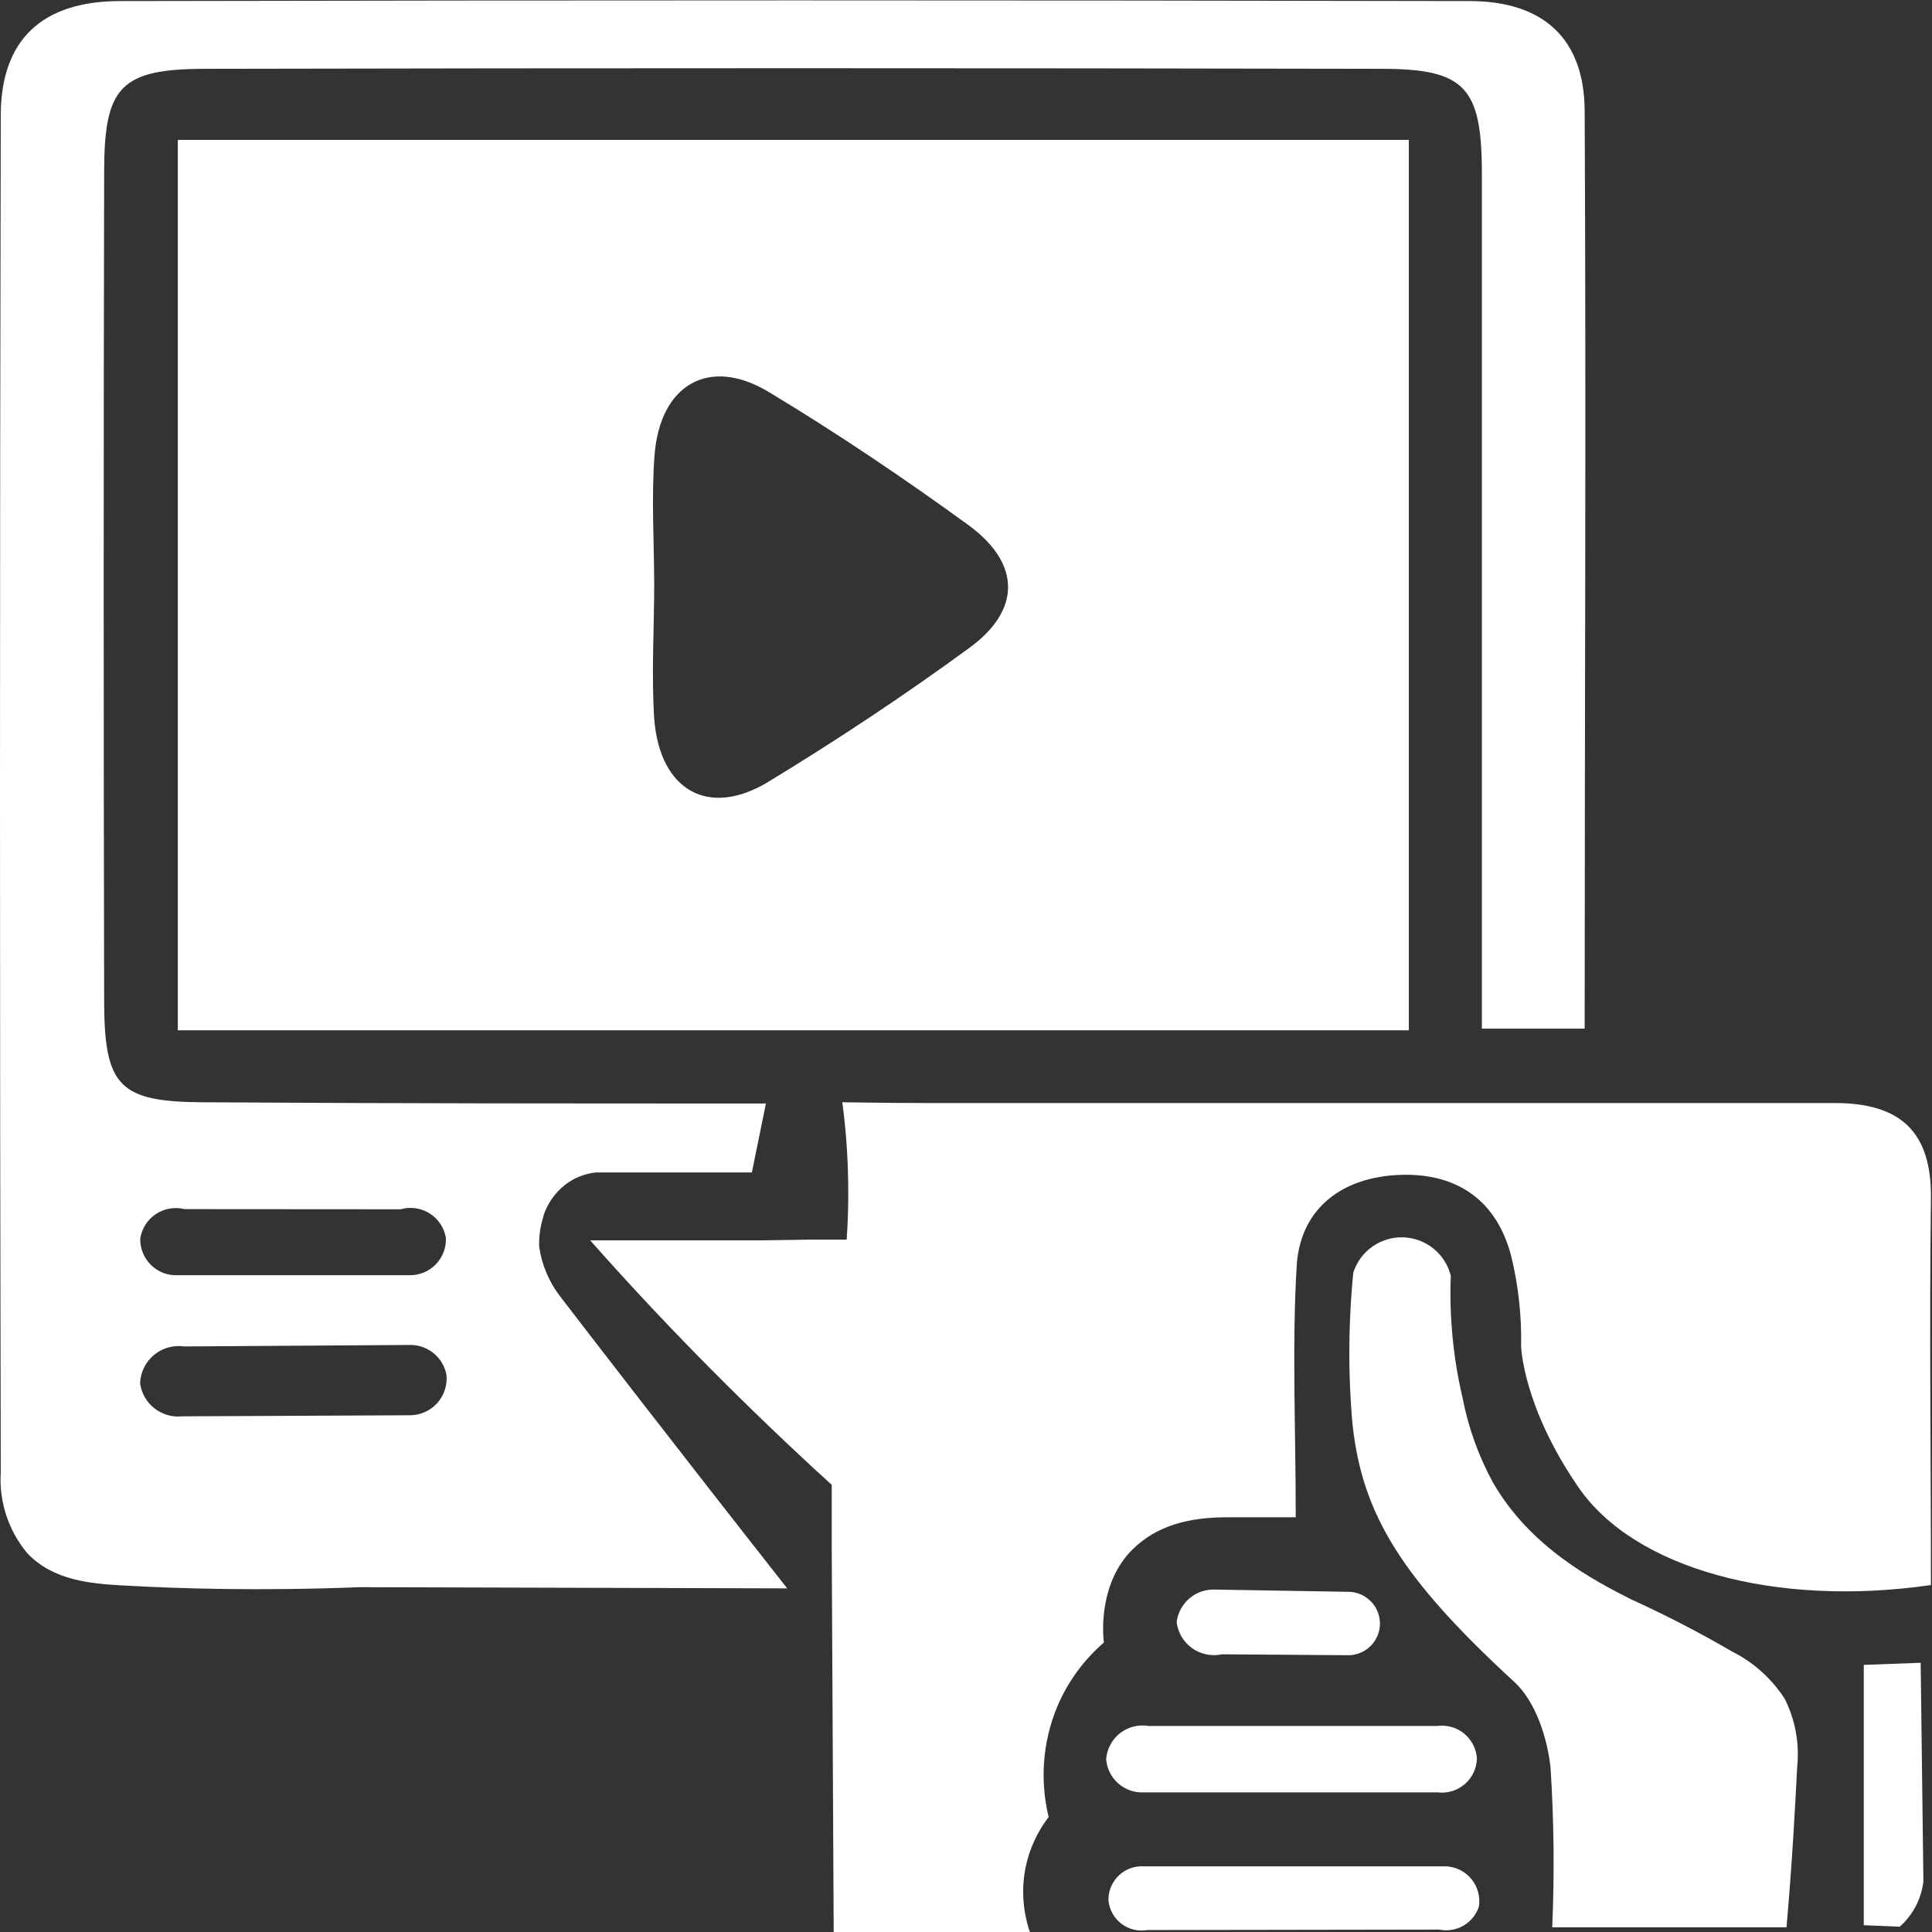 <svg width="89" height="89" viewBox="0 0 89 89" fill="none" xmlns="http://www.w3.org/2000/svg">
<rect x="0" y="0" width="89" height="89" fill="#333333" stroke="none"/>
<g clip-path="url(#clip0_384_836)">
<path d="M8.191 6.444H64.899V47.461H8.191V6.444ZM30.137 26.863C30.137 28.948 30.005 31.034 30.137 33.119C30.401 36.428 32.648 37.687 35.401 36.011C38.558 34.093 41.659 32.035 44.636 29.859C47.042 28.114 47.035 25.973 44.636 24.207C41.645 22.031 38.572 19.959 35.408 18.054C32.668 16.407 30.401 17.707 30.151 20.981C30.005 22.921 30.13 24.895 30.137 26.863Z" fill="white"/>
<path d="M35.283 50.834L34.636 54.011H27.439C26.933 54.065 26.453 54.258 26.049 54.567C25.574 54.934 25.221 55.436 25.033 56.006V56.041C24.888 56.489 24.822 56.96 24.838 57.431C24.956 58.258 25.284 59.041 25.791 59.704C26.966 61.234 30.881 66.323 36.263 73.17L16.584 73.115C11.946 73.296 8.24 73.184 5.563 73.031C4.228 72.948 2.448 72.823 1.252 71.544C0.387 70.507 -0.048 69.179 0.035 67.831C-0.012 46.975 -0.012 26.14 0.035 5.325C0.035 1.849 1.919 0.056 5.521 0.049C26.243 0.007 46.967 0.007 67.694 0.049C71.122 0.049 72.986 1.808 73 5.11C73.069 19.104 73 33.106 73 47.385H68.264V43.45C68.264 31.632 68.264 19.814 68.264 7.995C68.264 4.025 67.492 3.177 63.675 3.17C45.595 3.133 27.534 3.133 9.492 3.17C5.57 3.17 4.805 3.977 4.798 7.87C4.77 20.597 4.77 33.328 4.798 46.064C4.798 50.076 5.493 50.764 9.422 50.778C18.003 50.834 26.563 50.834 35.283 50.834ZM8.497 55.7C8.274 55.644 8.041 55.636 7.814 55.675C7.587 55.714 7.371 55.8 7.179 55.928C6.987 56.055 6.824 56.221 6.7 56.416C6.577 56.61 6.495 56.828 6.46 57.056C6.455 57.283 6.497 57.509 6.583 57.719C6.669 57.93 6.798 58.12 6.961 58.279C7.124 58.438 7.318 58.561 7.531 58.641C7.744 58.721 7.971 58.756 8.198 58.745H18.851C19.078 58.75 19.302 58.708 19.512 58.623C19.722 58.538 19.911 58.41 20.07 58.249C20.228 58.087 20.352 57.895 20.433 57.684C20.514 57.472 20.551 57.247 20.541 57.021C20.502 56.791 20.415 56.573 20.286 56.38C20.157 56.186 19.988 56.022 19.792 55.898C19.595 55.774 19.374 55.693 19.144 55.66C18.913 55.627 18.679 55.643 18.455 55.707L8.497 55.7ZM18.893 65.196C19.128 65.195 19.359 65.144 19.573 65.048C19.787 64.952 19.979 64.813 20.137 64.639C20.294 64.465 20.414 64.261 20.488 64.038C20.563 63.816 20.59 63.581 20.569 63.347C20.5 62.961 20.298 62.611 19.998 62.357C19.699 62.103 19.32 61.962 18.928 61.957L8.497 62.026C8.249 61.989 7.996 62.004 7.755 62.072C7.513 62.139 7.288 62.256 7.095 62.417C6.902 62.577 6.745 62.776 6.634 63.001C6.524 63.226 6.462 63.472 6.453 63.723C6.514 64.177 6.749 64.589 7.108 64.873C7.468 65.157 7.923 65.291 8.379 65.245L18.893 65.196Z" fill="white"/>
<path d="M59.69 69.895H56.533C54.746 69.895 53.272 70.285 52.166 71.383C50.685 72.85 50.776 75.061 50.852 75.666C49.904 76.483 49.161 77.512 48.683 78.669C48.031 80.265 47.9 82.027 48.307 83.702C47.782 84.388 47.418 85.185 47.243 86.031C47.047 87.023 47.117 88.05 47.445 89.007H38.405C38.377 83.134 38.347 77.262 38.315 71.39V68.401L37.494 67.65C33.786 64.22 30.351 60.717 27.189 57.139H28.58C30.728 57.139 32.877 57.139 35.033 57.139L37.425 57.104H39.003C39.059 56.304 39.087 55.456 39.073 54.559C39.06 53.294 38.97 52.031 38.802 50.777C39.358 50.777 40.735 50.812 42.487 50.812C56.492 50.812 70.496 50.812 84.508 50.812C87.512 50.812 88.986 52.098 88.951 55.199C88.875 61.191 88.951 67.177 88.951 73.017C81.789 74.053 75.301 72.266 72.722 68.526C70.142 64.786 70.072 62.019 70.072 62.019C70.099 60.636 69.95 59.255 69.627 57.91C68.981 55.345 67.172 54.038 64.53 54.121C61.888 54.205 59.941 55.609 59.739 58.23C59.51 61.956 59.69 65.717 59.69 69.895Z" fill="white"/>
<path d="M82.297 88.784H71.505C71.611 86.335 71.586 83.882 71.428 81.436C71.282 80.046 70.733 78.377 69.766 77.487C64.53 72.676 62.771 69.757 62.312 65.669C62.263 65.203 62.166 63.959 62.159 62.485C62.154 61.196 62.215 59.909 62.34 58.626C62.495 58.14 62.806 57.718 63.224 57.424C63.642 57.13 64.145 56.981 64.655 56.999C65.16 57.019 65.645 57.202 66.038 57.52C66.43 57.838 66.709 58.275 66.832 58.765C66.76 60.656 66.942 62.548 67.374 64.39C67.636 65.748 68.105 67.059 68.765 68.276C70.489 71.293 73.459 72.822 75.114 73.664C76.714 74.39 78.276 75.197 79.793 76.083C80.784 76.579 81.622 77.334 82.22 78.266C82.703 79.231 82.9 80.314 82.79 81.387C82.686 83.403 82.554 85.885 82.297 88.784Z" fill="white"/>
<path d="M52.695 82.569C52.264 82.591 51.842 82.444 51.518 82.16C51.193 81.876 50.992 81.477 50.956 81.047C50.972 80.812 51.038 80.584 51.148 80.377C51.258 80.169 51.41 79.987 51.595 79.842C51.78 79.697 51.993 79.593 52.221 79.536C52.449 79.478 52.686 79.47 52.917 79.51H66.199C66.419 79.479 66.643 79.494 66.858 79.554C67.072 79.613 67.271 79.716 67.444 79.857C67.616 79.997 67.757 80.172 67.859 80.369C67.961 80.567 68.021 80.783 68.035 81.005C68.029 81.23 67.978 81.451 67.882 81.654C67.786 81.857 67.65 82.038 67.48 82.185C67.311 82.332 67.112 82.443 66.897 82.509C66.683 82.575 66.457 82.596 66.234 82.569H52.695Z" fill="white"/>
<path d="M52.848 88.91C52.638 88.946 52.422 88.938 52.215 88.886C52.008 88.835 51.815 88.741 51.646 88.61C51.478 88.479 51.339 88.314 51.238 88.126C51.137 87.939 51.077 87.732 51.061 87.519C51.06 87.305 51.103 87.094 51.189 86.898C51.274 86.702 51.399 86.526 51.556 86.381C51.713 86.236 51.898 86.125 52.1 86.055C52.302 85.986 52.517 85.959 52.73 85.976H66.637C66.861 85.989 67.08 86.05 67.28 86.153C67.479 86.257 67.655 86.401 67.795 86.577C67.935 86.752 68.037 86.955 68.094 87.173C68.151 87.39 68.161 87.617 68.125 87.839C68.002 88.206 67.749 88.516 67.413 88.709C67.077 88.903 66.683 88.966 66.303 88.889L52.848 88.91Z" fill="white"/>
<path d="M85.857 88.687V76.695L88.478 76.598L88.604 86.664C88.559 87.062 88.441 87.449 88.256 87.804C88.067 88.164 87.815 88.487 87.512 88.757L85.857 88.687Z" fill="white"/>
<path d="M56.29 76.208C56.054 76.26 55.81 76.261 55.574 76.212C55.337 76.163 55.114 76.066 54.917 75.926C54.721 75.786 54.556 75.606 54.433 75.399C54.31 75.191 54.232 74.96 54.204 74.721C54.258 74.292 54.472 73.899 54.803 73.622C55.135 73.345 55.559 73.203 55.991 73.226L62.179 73.33C62.554 73.35 62.907 73.512 63.166 73.784C63.424 74.055 63.569 74.415 63.57 74.79C63.569 75.165 63.424 75.525 63.166 75.797C62.907 76.068 62.554 76.231 62.179 76.25L56.29 76.208Z" fill="white"/>
</g>
<defs>
<clipPath id="clip0_384_836">
<rect width="89" height="89" fill="white"/>
</clipPath>
</defs>
</svg>
